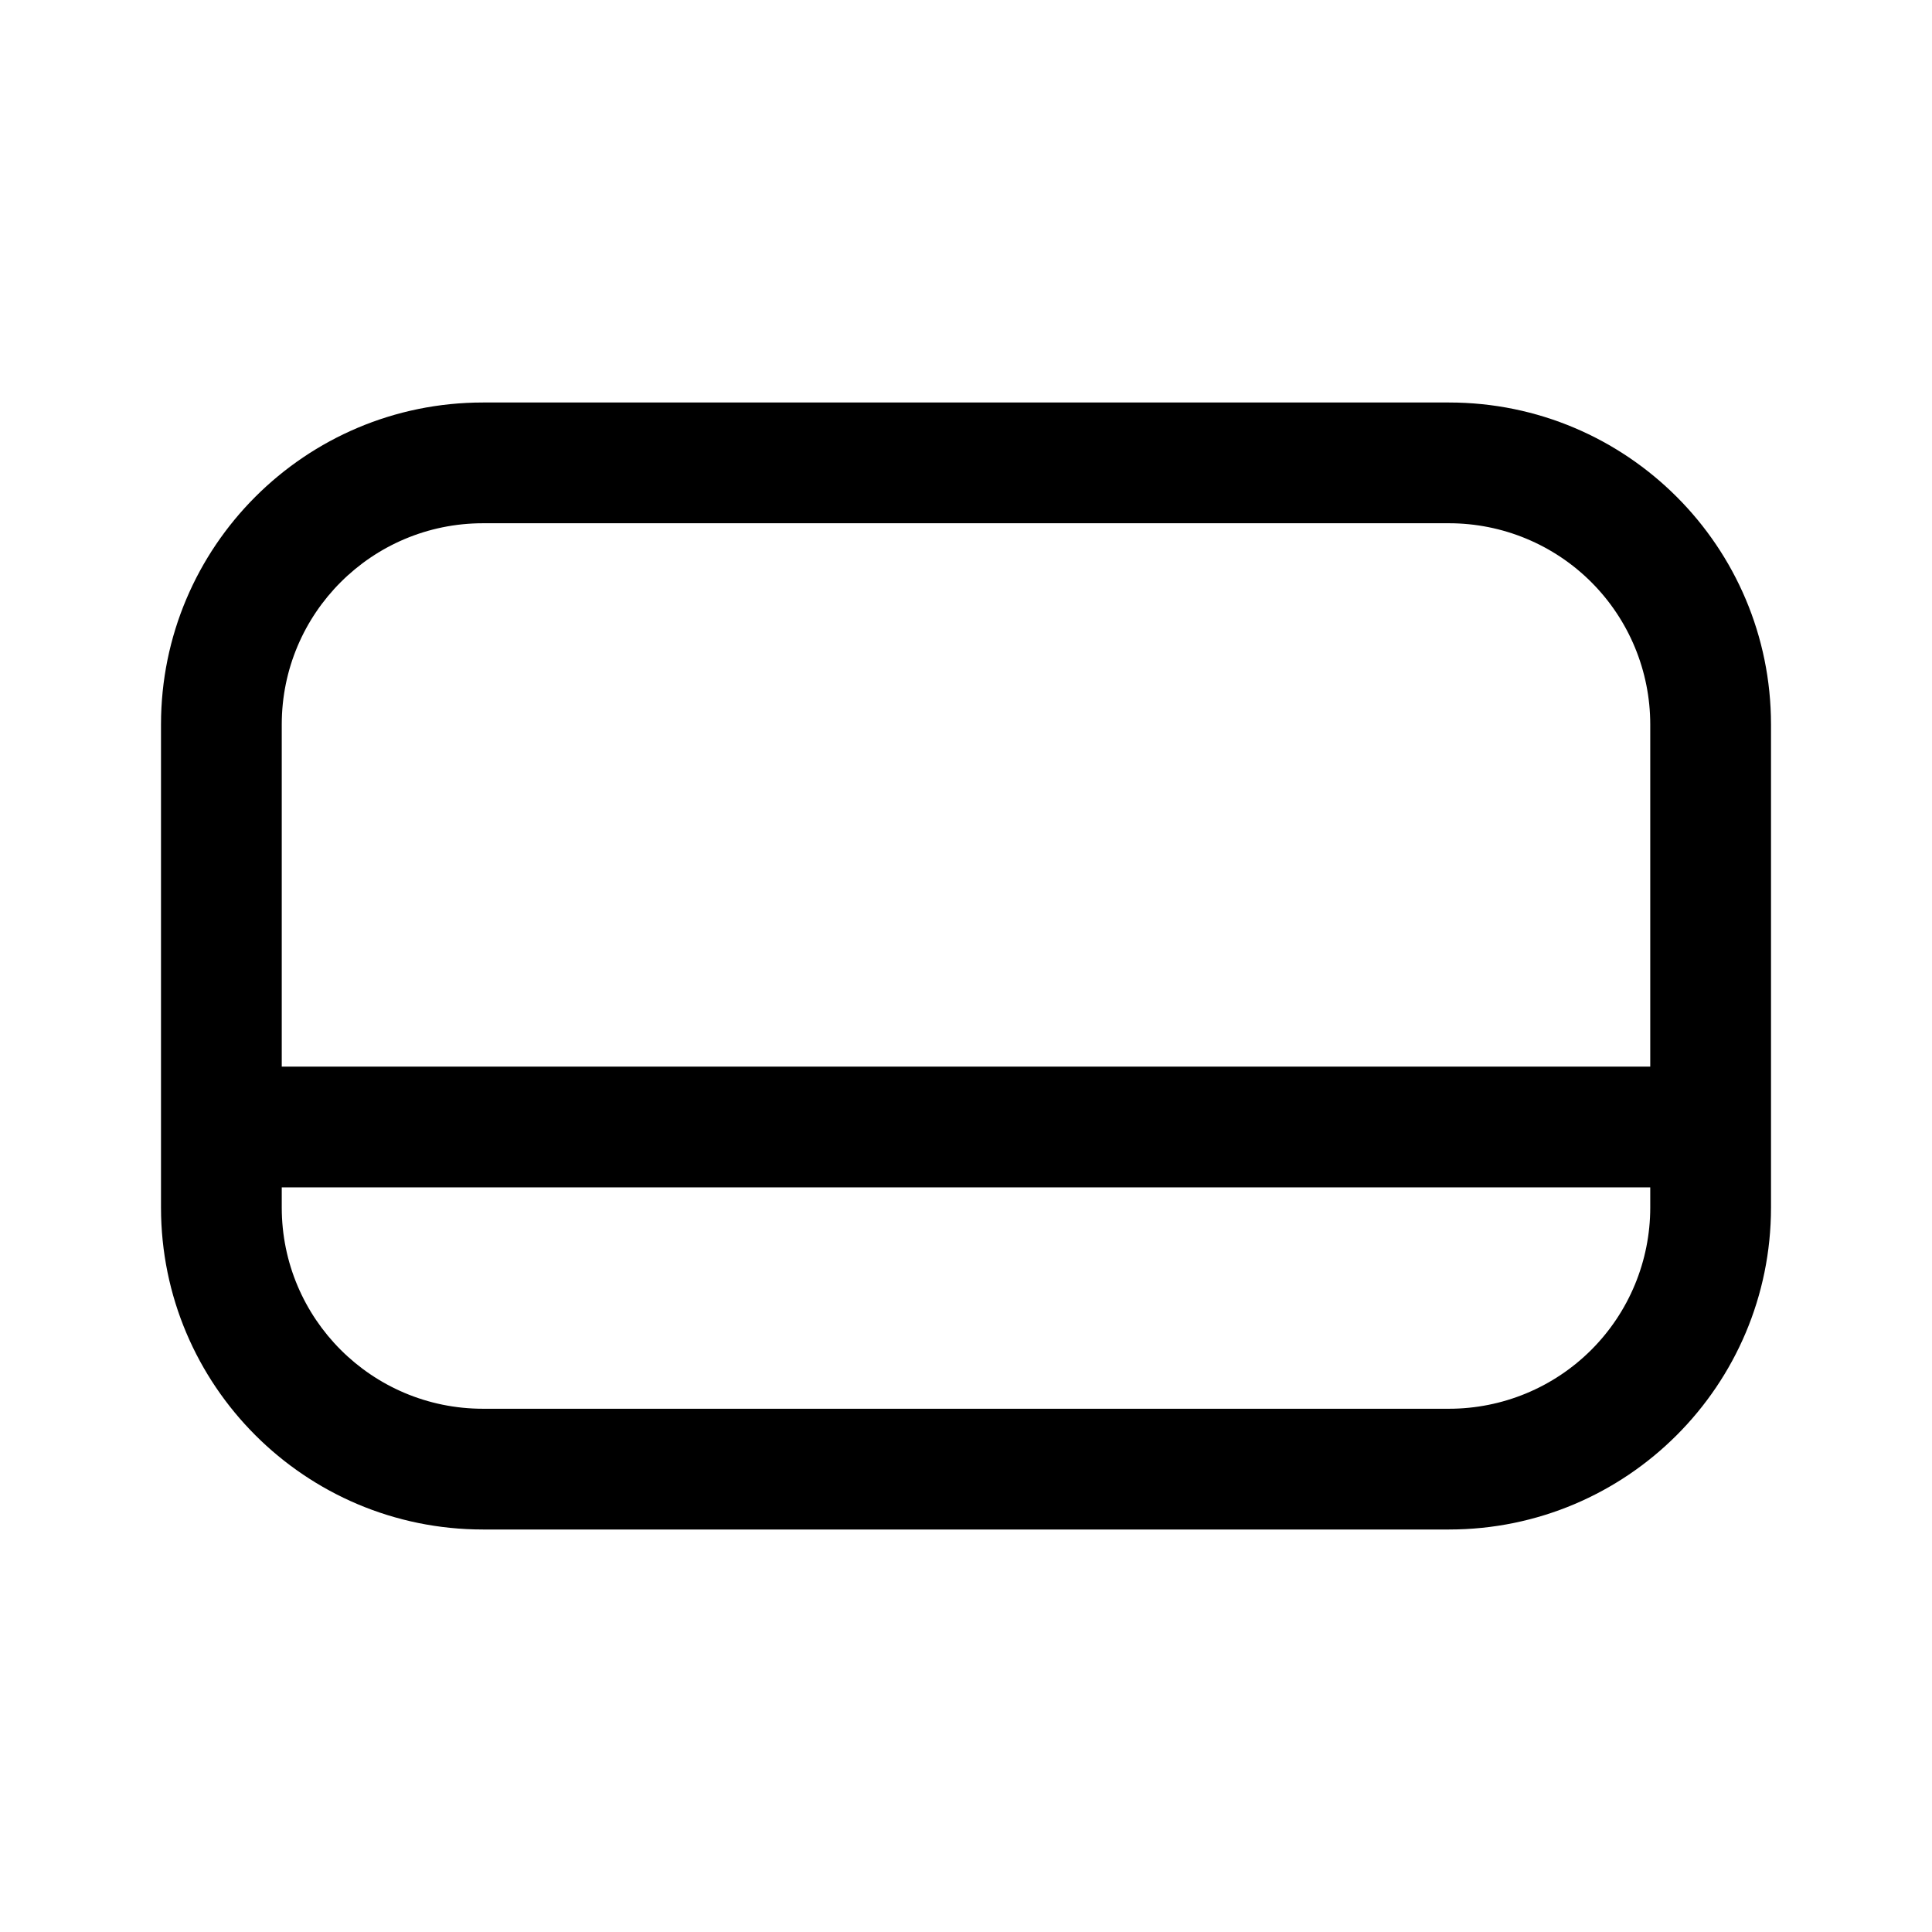 <svg xmlns="http://www.w3.org/2000/svg" fill="none" viewBox="0 0 24 24" height="24" width="24">
<path fill="black" d="M18 5H6C3.791 5 2 6.791 2 9V15C2 17.209 3.791 19 6 19H18C20.209 19 22 17.209 22 15V9C22 6.791 20.209 5 18 5ZM6 6.5H18C18.663 6.5 19.299 6.763 19.768 7.232C20.237 7.701 20.5 8.337 20.5 9V13.25H3.5V9C3.5 7.619 4.619 6.5 6 6.5ZM6 17.5H18C18.663 17.5 19.299 17.237 19.768 16.768C20.237 16.299 20.5 15.663 20.5 15V14.75H3.5V15C3.5 16.381 4.619 17.5 6 17.5Z" clip-rule="evenodd" fill-rule="evenodd"></path>
</svg>
